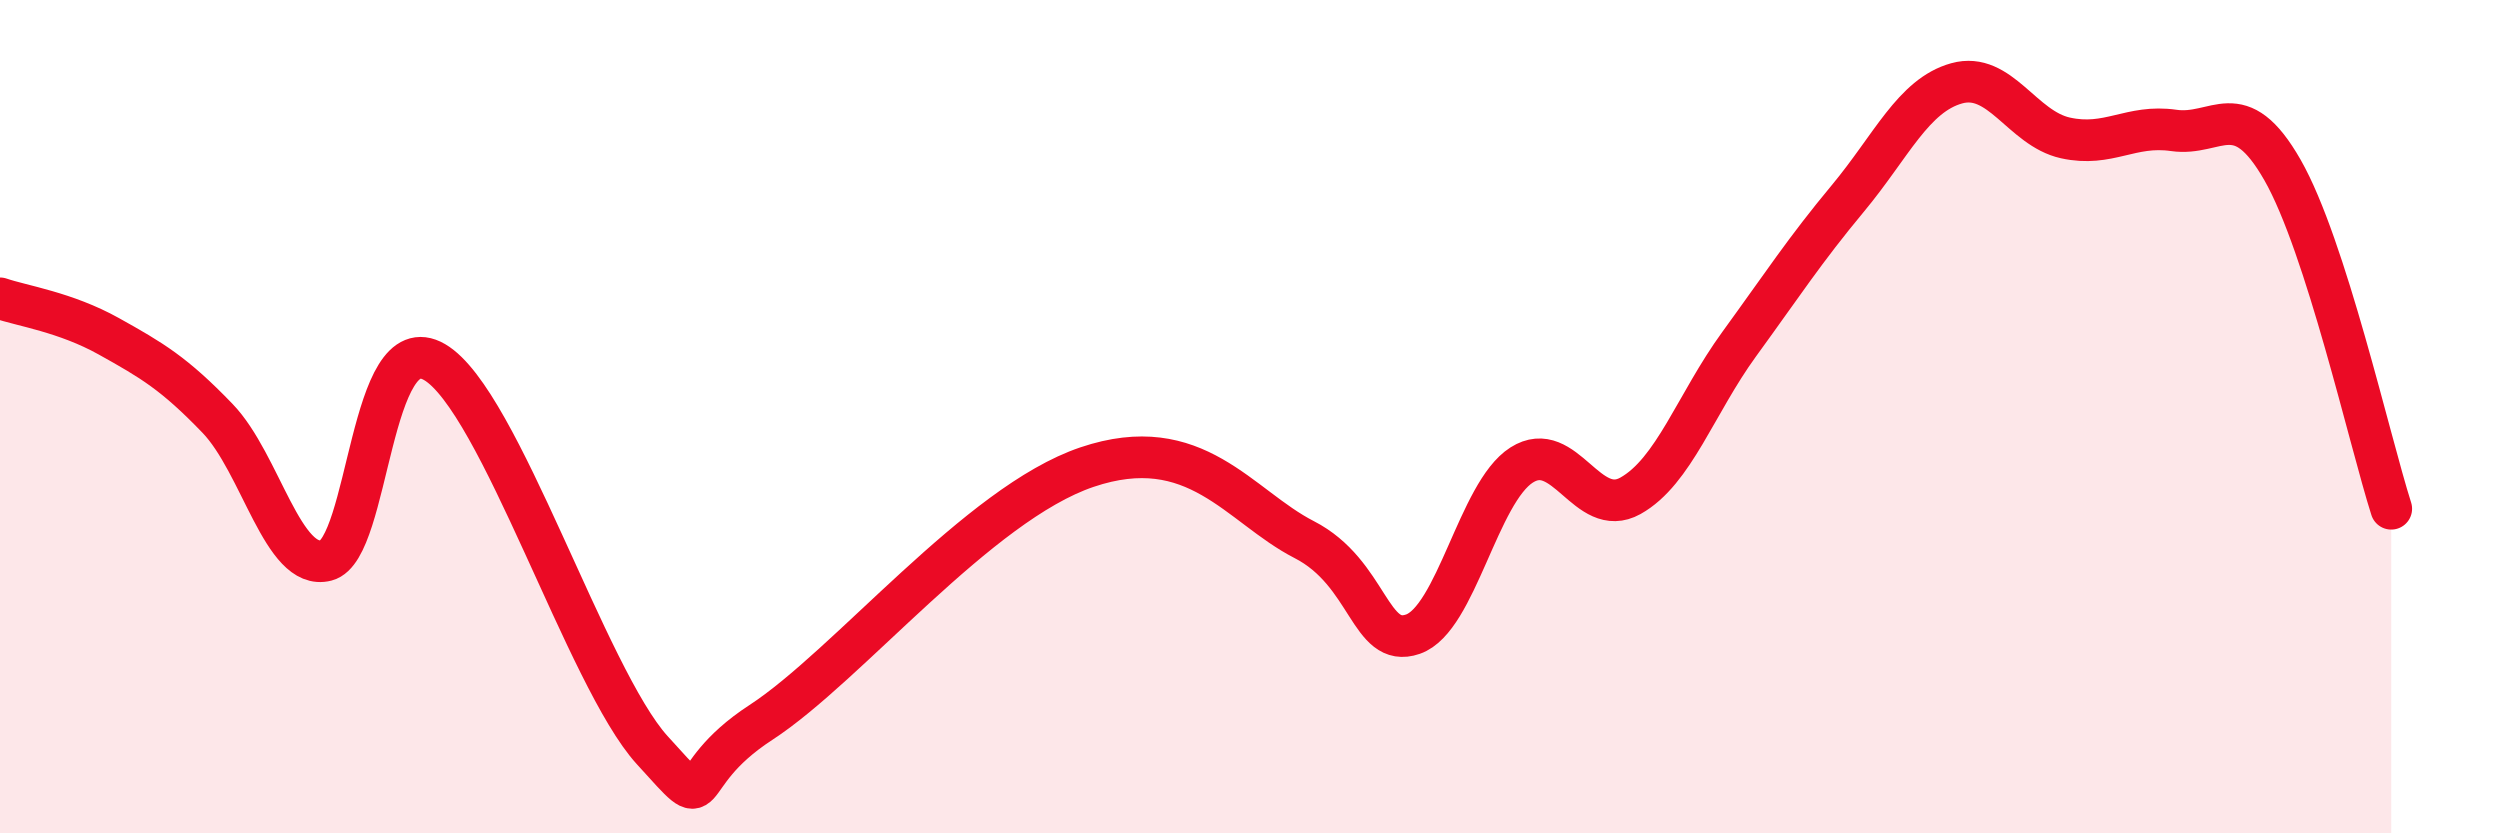 
    <svg width="60" height="20" viewBox="0 0 60 20" xmlns="http://www.w3.org/2000/svg">
      <path
        d="M 0,7.16 C 0.52,7.34 1.57,7.49 2.61,8.07 C 3.65,8.65 4.18,8.96 5.22,10.04 C 6.26,11.12 6.79,13.72 7.83,13.45 C 8.87,13.18 8.87,7.78 10.43,8.69 C 11.99,9.6 14.08,16.27 15.65,18 C 17.22,19.73 16.17,18.7 18.26,17.34 C 20.35,15.98 23.48,12.09 26.09,11.21 C 28.7,10.33 29.74,12.15 31.3,12.95 C 32.86,13.75 32.87,15.58 33.91,15.22 C 34.95,14.86 35.48,11.82 36.52,11.16 C 37.56,10.5 38.09,12.48 39.13,11.9 C 40.17,11.32 40.7,9.69 41.74,8.26 C 42.78,6.83 43.31,6.01 44.35,4.76 C 45.39,3.51 45.92,2.29 46.96,2 C 48,1.71 48.53,3.08 49.57,3.31 C 50.61,3.54 51.13,2.98 52.17,3.13 C 53.21,3.28 53.74,2.26 54.78,4.08 C 55.82,5.9 56.87,10.58 57.39,12.21L57.39 20L0 20Z"
        fill="#EB0A25"
        opacity="0.1"
        stroke-linecap="round"
        stroke-linejoin="round"
      />
      <path
        d="M 0,7.16 C 0.52,7.34 1.57,7.49 2.61,8.07 C 3.65,8.65 4.18,8.96 5.22,10.04 C 6.26,11.12 6.79,13.72 7.83,13.45 C 8.87,13.18 8.87,7.78 10.43,8.69 C 11.99,9.6 14.08,16.27 15.65,18 C 17.22,19.73 16.17,18.7 18.26,17.34 C 20.35,15.98 23.48,12.09 26.09,11.21 C 28.7,10.33 29.74,12.15 31.3,12.95 C 32.86,13.75 32.87,15.58 33.91,15.22 C 34.95,14.86 35.48,11.82 36.52,11.16 C 37.56,10.5 38.09,12.48 39.13,11.9 C 40.17,11.32 40.7,9.69 41.74,8.26 C 42.78,6.83 43.31,6.01 44.35,4.76 C 45.39,3.51 45.92,2.29 46.96,2 C 48,1.71 48.53,3.08 49.57,3.31 C 50.61,3.54 51.13,2.98 52.17,3.13 C 53.21,3.28 53.74,2.26 54.78,4.08 C 55.82,5.9 56.87,10.58 57.39,12.21"
        stroke="#EB0A25"
        stroke-width="1"
        fill="none"
        stroke-linecap="round"
        stroke-linejoin="round"
      />
    </svg>
  